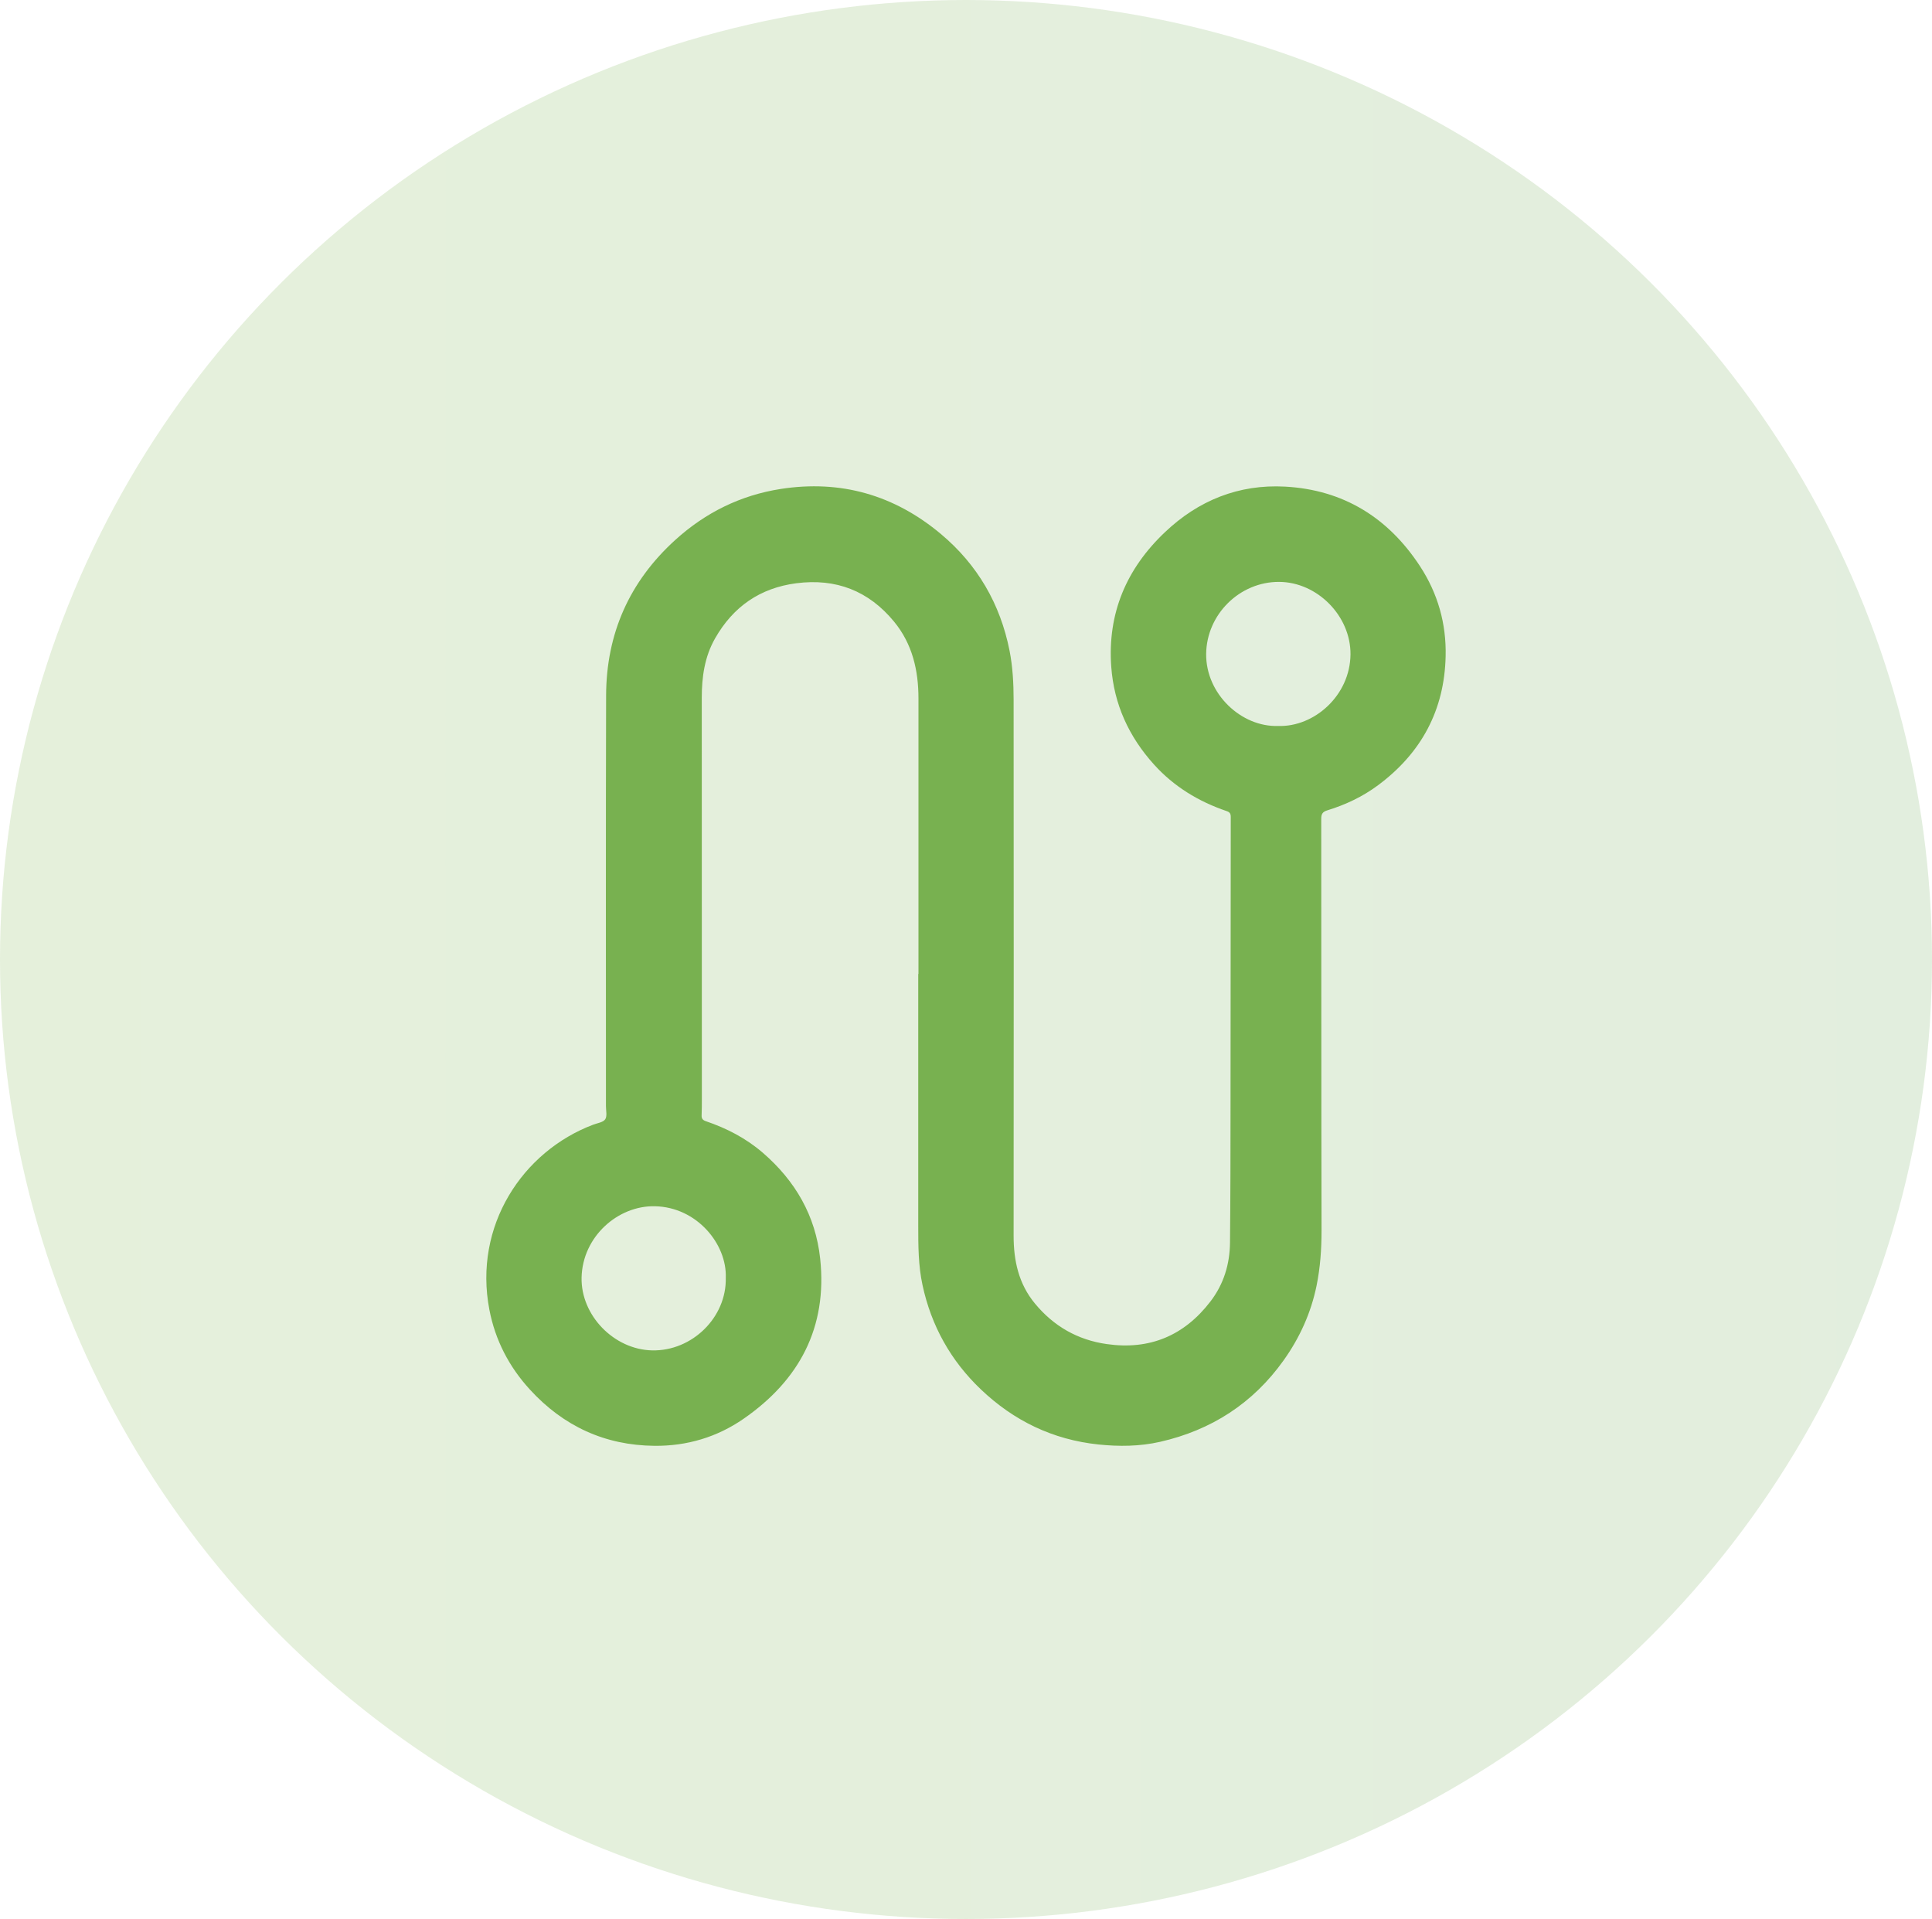 <svg width="147" height="146" viewBox="0 0 147 146" fill="none" xmlns="http://www.w3.org/2000/svg">
<ellipse opacity="0.2" cx="73.5" cy="73" rx="73.5" ry="73" fill="url(#paint0_linear_1453_44)"/>
<g clip-path="url(#clip0_1453_44)">
<path d="M69.883 74.101C69.883 67.115 69.883 60.13 69.883 53.145C69.883 50.999 69.42 48.991 68.029 47.298C66.095 44.946 63.605 43.985 60.59 44.374C57.825 44.735 55.782 46.159 54.409 48.568C53.608 49.969 53.396 51.508 53.396 53.087C53.396 63.271 53.396 73.454 53.402 83.632C53.402 84.032 53.402 84.433 53.385 84.828C53.367 85.085 53.453 85.217 53.705 85.302C55.296 85.84 56.772 86.607 58.049 87.711C60.509 89.839 62.055 92.494 62.404 95.755C62.965 100.995 60.819 105.006 56.572 107.946C54.558 109.342 52.263 110.023 49.802 110C46.025 109.966 42.866 108.501 40.325 105.726C38.734 103.993 37.681 101.962 37.235 99.645C36.01 93.26 39.759 87.597 45.138 85.566C45.453 85.445 45.888 85.394 46.048 85.159C46.208 84.925 46.105 84.501 46.105 84.158C46.105 73.746 46.088 63.339 46.117 52.927C46.128 48.219 47.885 44.248 51.387 41.073C53.676 38.997 56.355 37.675 59.405 37.2C63.972 36.491 68.046 37.658 71.589 40.627C74.376 42.961 76.11 45.953 76.814 49.506C77.054 50.725 77.123 52 77.123 53.248C77.14 66.841 77.128 80.434 77.123 94.027C77.123 95.915 77.506 97.677 78.742 99.17C80.167 100.898 81.993 101.945 84.207 102.259C87.469 102.729 90.108 101.619 92.105 99.01C93.112 97.694 93.57 96.178 93.587 94.542C93.621 91.041 93.627 87.534 93.627 84.032C93.633 76.738 93.633 69.444 93.644 62.15C93.644 61.904 93.57 61.789 93.33 61.709C91.195 60.982 89.318 59.844 87.801 58.162C85.89 56.045 84.757 53.574 84.551 50.719C84.259 46.663 85.707 43.27 88.626 40.501C91.172 38.075 94.251 36.828 97.788 37.023C102.217 37.269 105.622 39.38 108.043 43.076C109.399 45.147 110.052 47.452 109.994 49.912C109.909 54.014 108.152 57.281 104.867 59.73C103.694 60.605 102.389 61.223 100.992 61.652C100.638 61.761 100.529 61.921 100.529 62.298C100.54 72.745 100.529 83.186 100.552 93.632C100.552 95.045 100.455 96.436 100.174 97.814C99.751 99.885 98.892 101.779 97.668 103.495C95.333 106.773 92.162 108.81 88.265 109.697C86.72 110.046 85.146 110.063 83.567 109.897C80.099 109.531 77.14 108.095 74.633 105.709C72.338 103.524 70.856 100.864 70.192 97.774C69.872 96.298 69.866 94.782 69.866 93.278C69.866 86.887 69.866 80.491 69.866 74.101H69.883ZM97.255 55.233C99.985 55.324 102.726 52.927 102.755 49.786C102.778 46.863 100.231 44.288 97.33 44.271C94.32 44.254 91.807 46.748 91.773 49.746C91.739 52.79 94.451 55.33 97.255 55.233ZM55.222 97.219C55.319 94.662 53.035 91.841 49.831 91.773C47.015 91.71 44.32 94.084 44.251 97.196C44.188 100.074 46.712 102.677 49.619 102.74C52.663 102.803 55.29 100.228 55.222 97.219Z" fill="#78B150"/>
</g>
<defs>
<linearGradient id="paint0_linear_1453_44" x1="-172.488" y1="73" x2="1065.75" y2="73" gradientUnits="userSpaceOnUse">
<stop stop-color="#8EC63F"/>
<stop offset="1" stop-color="#1954A1"/>
</linearGradient>
<clipPath id="clip0_1453_44">
<rect width="73" height="73" fill="white" transform="translate(37 37)"/>
</clipPath>
</defs>
</svg>
